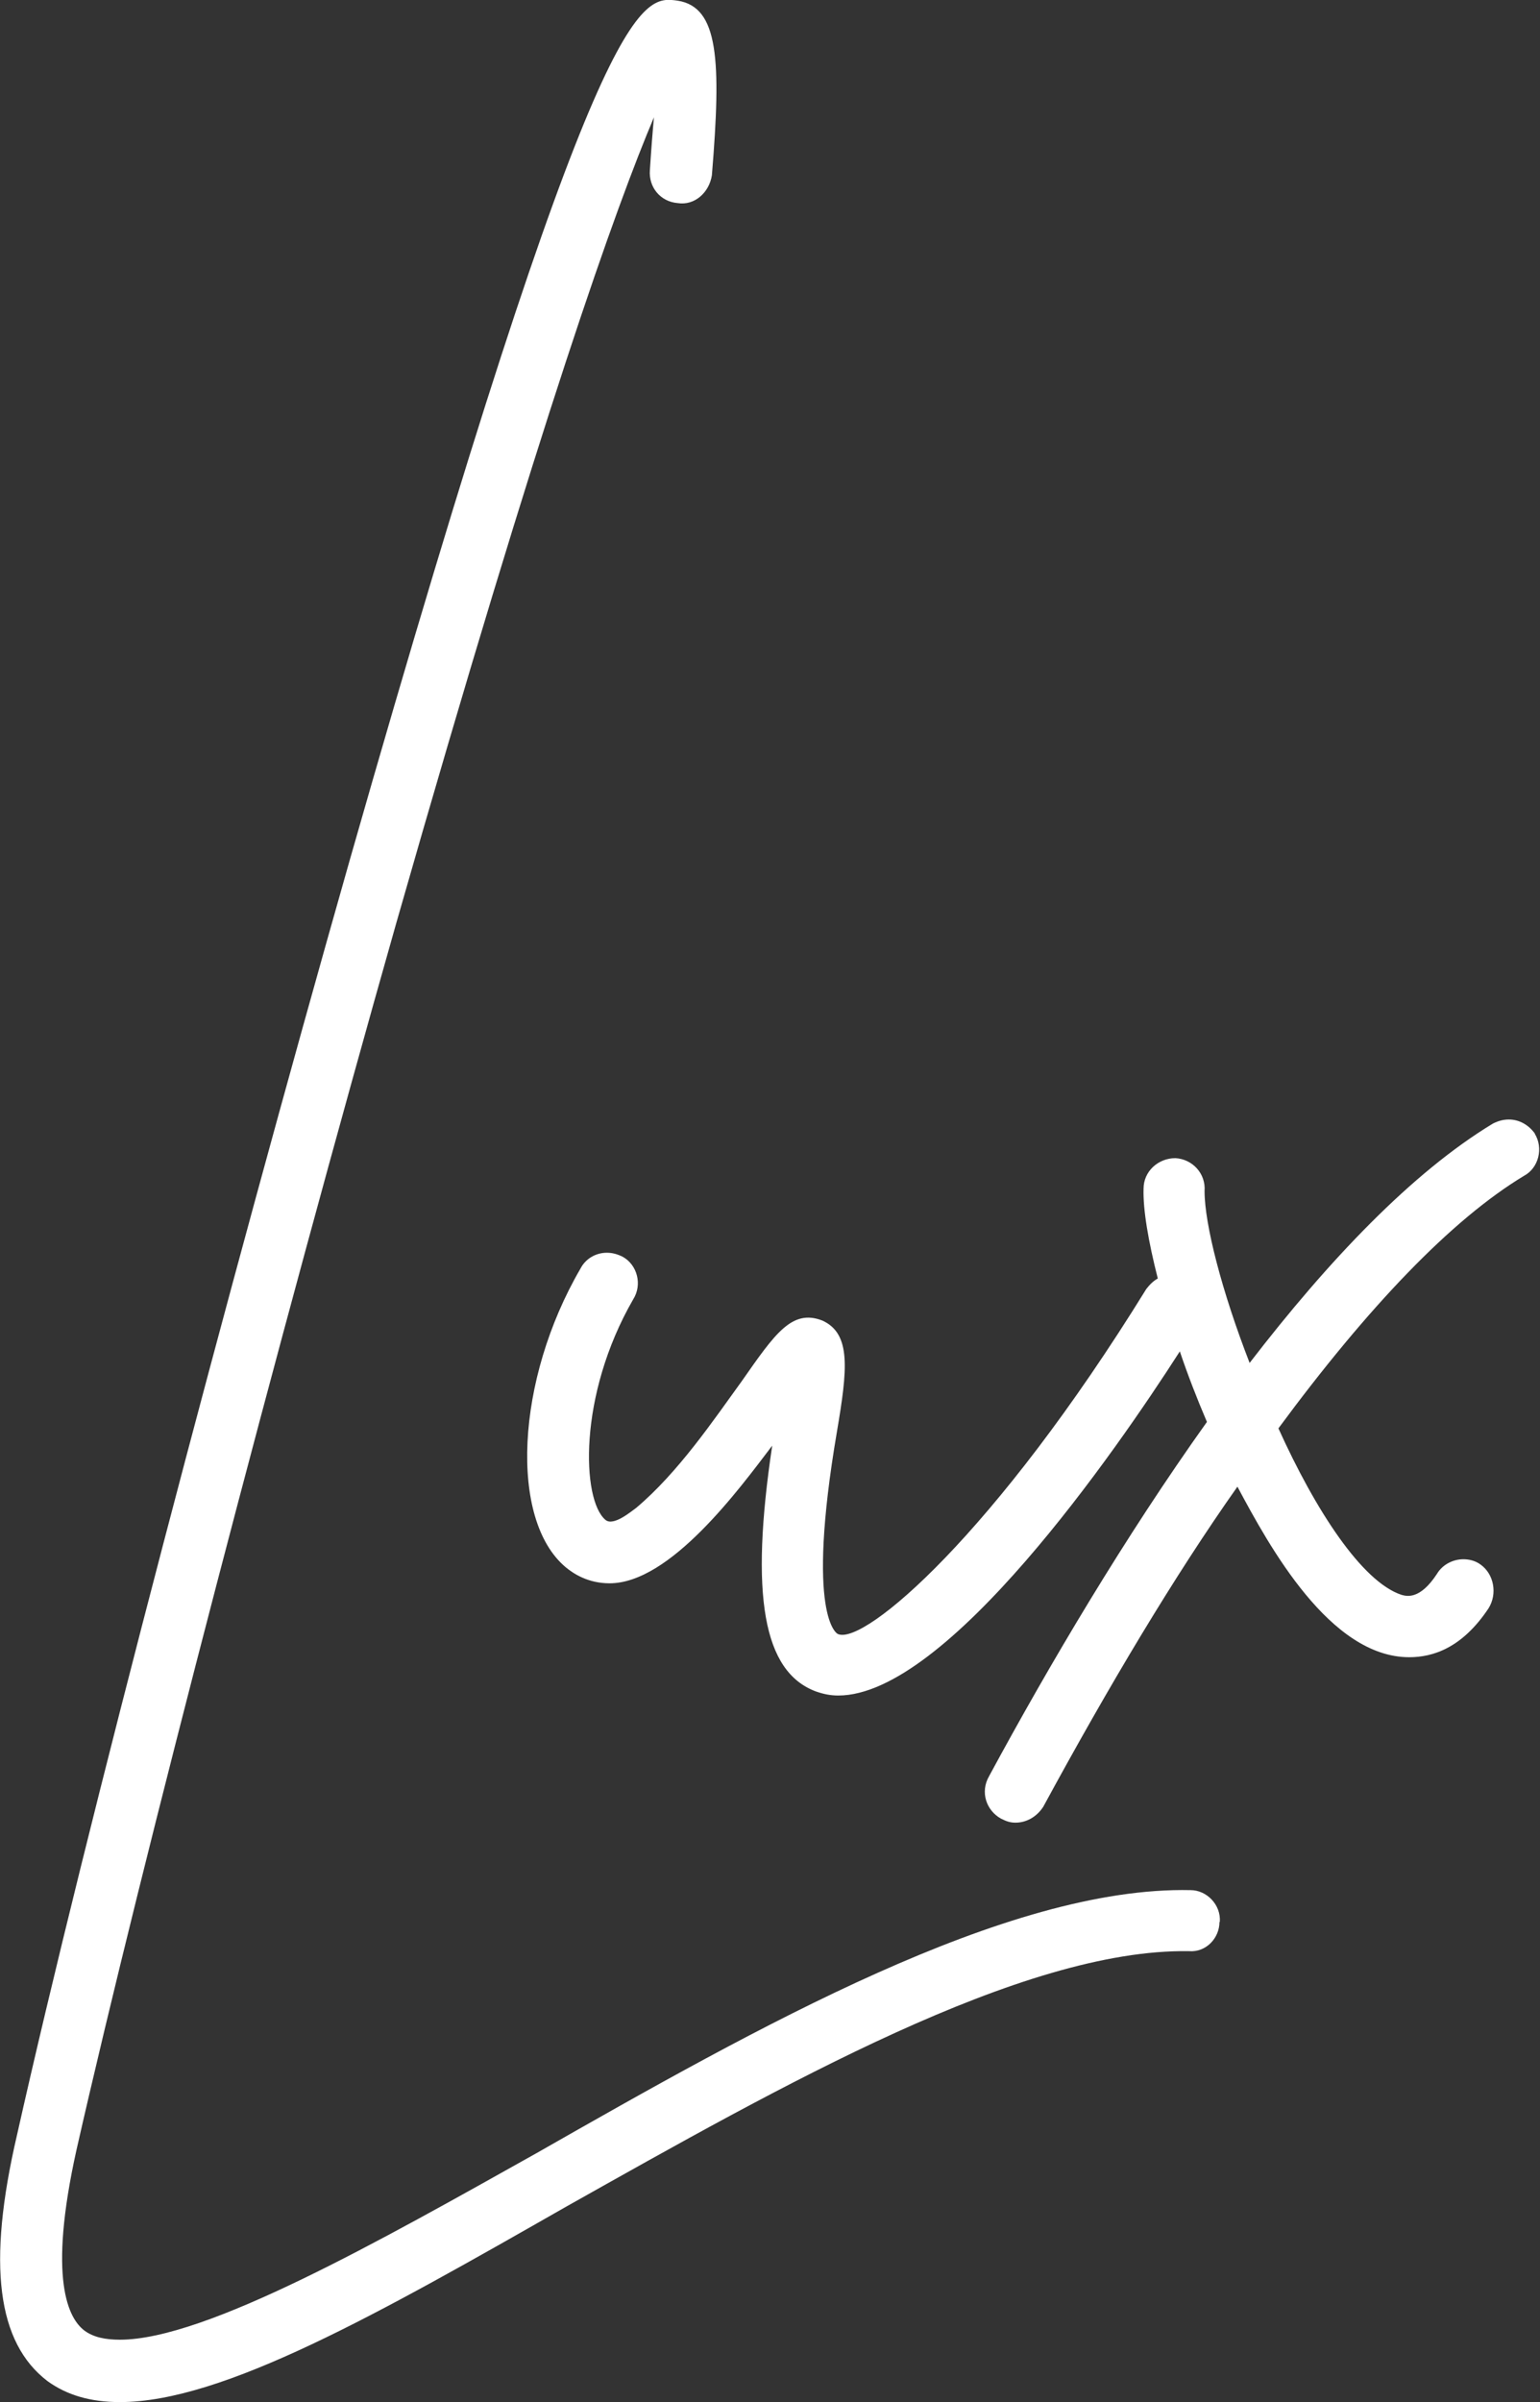 <?xml version="1.0" encoding="UTF-8"?>
<svg id="Ebene_2" data-name="Ebene 2" xmlns="http://www.w3.org/2000/svg" viewBox="0 0 45.45 70.85">
  <rect x="0" y="0" width="45.45" height="70.85" fill="#333333" stroke="none"/>
  <defs>
    <style>
      .cls-1 {
        fill: #fff;
      }
    </style>
  </defs>
  <g id="Layer_1" data-name="Layer 1">
    <g>
      <path class="cls-1" d="M35.99,56.69c0,.47-.39.9-.9.86-4.92-.08-12.05,3.98-18.37,7.53-5.54,3.16-10.14,5.77-13.18,5.77-.86,0-1.56-.2-2.14-.62-1.48-1.13-1.79-3.43-.9-7.25,2.03-9.05,6.2-24.88,9.83-37.64C17.66-.33,18.91-.13,20,.02c1.21.19,1.29,1.75,1.01,5.15-.08.51-.51.9-1.01.82-.51-.04-.86-.47-.82-.97.04-.62.08-1.13.12-1.56-1.09,2.57-3.31,8.74-7.6,23.75-3.51,12.36-7.49,27.61-9.44,36.19-.86,3.86-.23,4.99.23,5.34.27.2.62.27,1.05.27,2.54,0,7.68-2.92,12.29-5.5,6.51-3.71,13.88-7.88,19.31-7.76.47,0,.9.43.86.94Z"/>
      <path class="cls-1" d="M45.31,33.45c-.19-.27-.47-.43-.78-.43-.16,0-.31.04-.47.12-2.38,1.44-4.84,4.02-7.18,7.06-.82-2.11-1.33-4.09-1.33-5.07.04-.51-.35-.94-.86-.97-.51,0-.94.39-.94.9-.02.61.14,1.55.42,2.65-.13.07-.24.18-.34.31-4.48,7.25-8.31,10.49-9.09,10.18-.04,0-.97-.51-.04-5.97.31-1.83.43-2.89-.43-3.28-.9-.35-1.4.39-2.38,1.79-.82,1.13-1.87,2.69-3.12,3.74-.12.08-.66.55-.9.35-.7-.58-.82-3.67.82-6.51.27-.43.12-1.01-.31-1.25-.16-.08-.31-.12-.47-.12-.31,0-.62.16-.78.47-1.91,3.28-2.11,7.41-.43,8.81.23.19.66.47,1.29.47,1.79,0,3.82-2.77,4.8-4.06-.66,4.41-.27,6.67,1.29,7.25.23.08.43.12.66.12,3.2,0,8.18-7.19,10.08-10.15.23.68.5,1.38.8,2.08-2.42,3.39-4.64,7.14-6.43,10.45-.27.47-.08,1.01.35,1.25.16.08.27.12.43.12.31,0,.62-.16.82-.47,1.95-3.59,3.86-6.79,5.73-9.44.94,1.76,2.73,5.03,5.07,5.03.7,0,1.56-.27,2.34-1.44.27-.43.16-1.01-.23-1.29-.16-.12-.35-.16-.51-.16-.31,0-.62.16-.78.43-.51.78-.9.66-1.05.62-1.17-.39-2.54-2.5-3.63-4.91,2.65-3.59,5.11-6.16,7.25-7.45.43-.23.58-.82.31-1.25Z"/>
    </g>
  </g>
</svg>